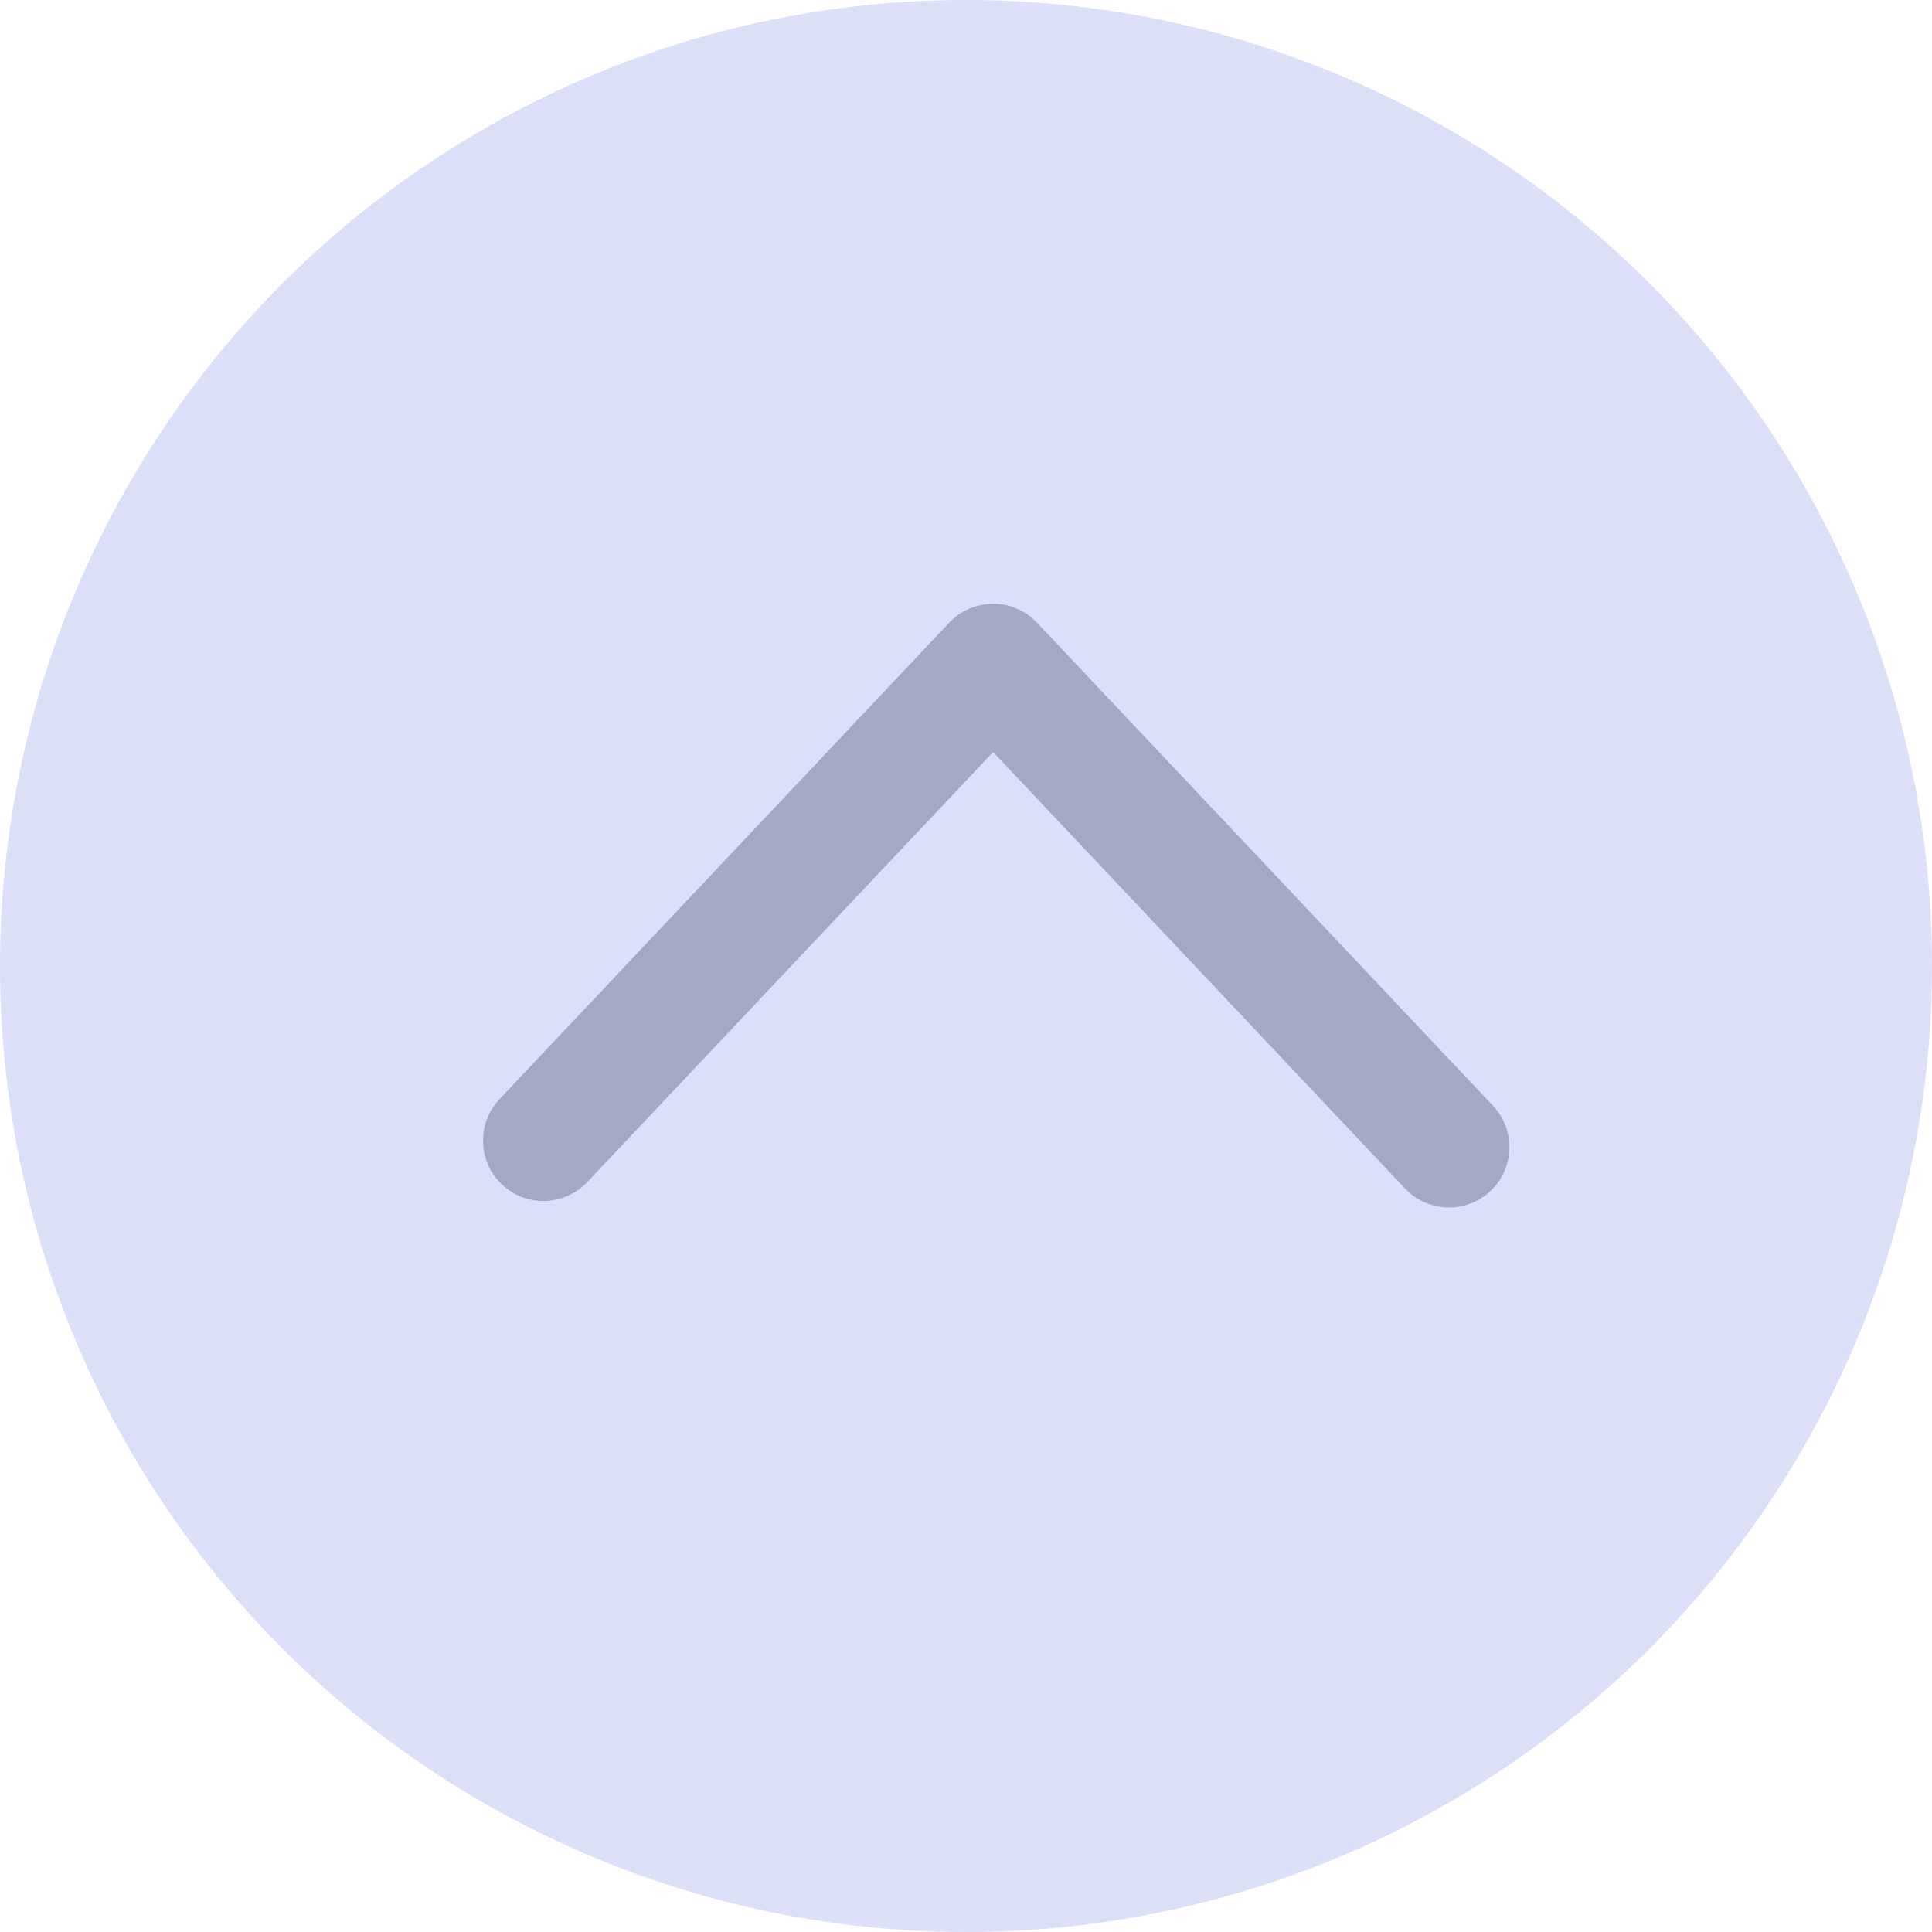 <?xml version="1.0" encoding="UTF-8"?> <svg xmlns="http://www.w3.org/2000/svg" width="32" height="32" viewBox="0 0 32 32" fill="none"><circle cx="16" cy="16" r="16" fill="#DCDFF8"></circle><path d="M9 18.892L16.449 11L24 19" stroke="#A4A8C5" stroke-width="2" stroke-linecap="round" stroke-linejoin="round"></path></svg> 